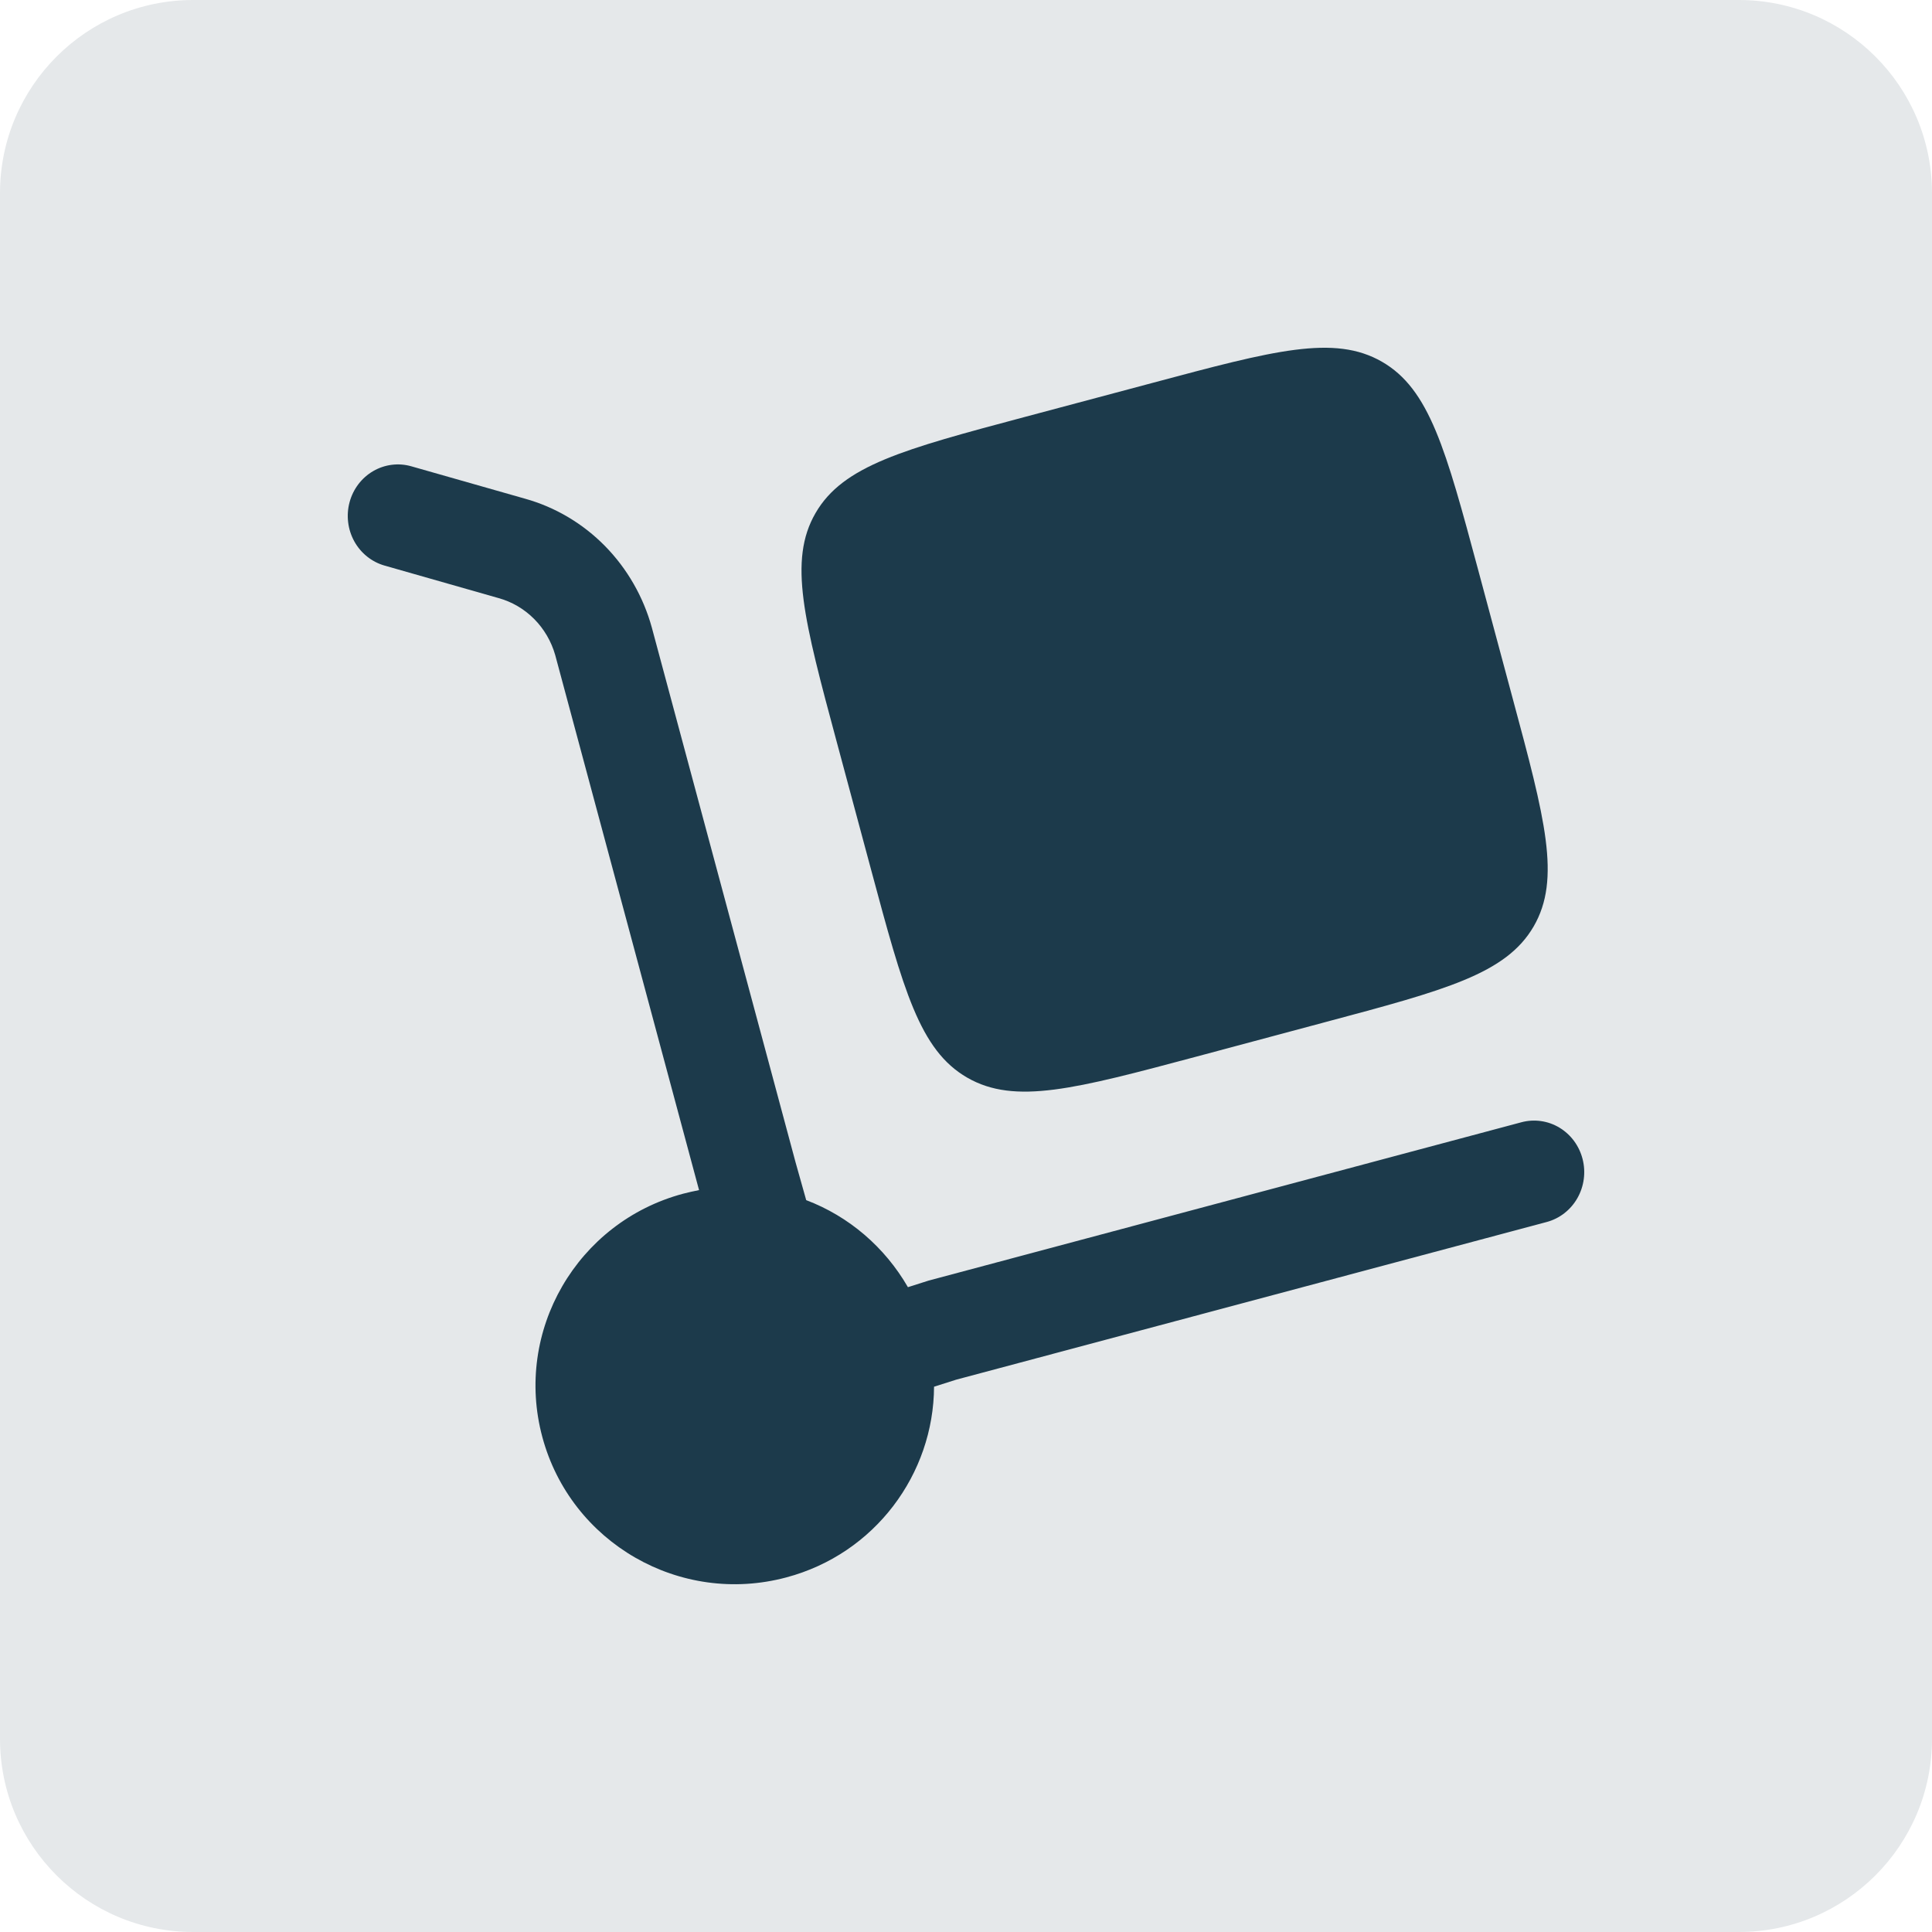 <svg width="100" height="100" viewBox="0 0 100 100" fill="none" xmlns="http://www.w3.org/2000/svg">
<path d="M0 10C0 4.477 4.477 0 10 0H90C95.523 0 100 4.477 100 10V90C100 95.523 95.523 100 90 100H10C4.477 100 0 95.523 0 90V10Z" fill="#E5E8EA"/>
<path d="M43.302 38.375L45.083 44.999C46.761 51.239 47.598 54.36 50.065 55.779C52.532 57.201 55.662 56.362 61.924 54.691L68.566 52.913C74.827 51.242 77.958 50.407 79.383 47.95C80.808 45.489 79.971 42.368 78.29 36.128L76.512 29.507C74.834 23.264 73.993 20.142 71.531 18.724C69.061 17.301 65.93 18.14 59.668 19.815L53.026 21.586C46.765 23.257 43.634 24.096 42.212 26.556C40.787 29.013 41.624 32.135 43.302 38.375Z" fill="#1C3A4B"/>
<path d="M18.094 25.992C18.185 25.654 18.34 25.338 18.55 25.062C18.76 24.786 19.021 24.555 19.318 24.383C19.615 24.211 19.942 24.1 20.28 24.058C20.619 24.015 20.962 24.042 21.291 24.136L27.182 25.814C28.743 26.251 30.167 27.095 31.317 28.265C32.466 29.436 33.301 30.891 33.741 32.491L41.182 60.175L41.729 62.119C43.935 62.955 45.794 64.546 46.994 66.624L48.066 66.283L78.751 58.087C79.081 57.999 79.424 57.979 79.762 58.027C80.099 58.075 80.424 58.191 80.718 58.368C81.012 58.546 81.269 58.781 81.475 59.06C81.68 59.34 81.83 59.658 81.916 59.997C82.002 60.336 82.022 60.689 81.975 61.036C81.928 61.383 81.816 61.717 81.643 62.019C81.471 62.321 81.242 62.585 80.97 62.796C80.698 63.008 80.388 63.162 80.059 63.25L49.488 71.413L48.346 71.776C48.326 76.292 45.292 80.423 40.701 81.646C35.201 83.118 29.545 79.861 28.071 74.379C26.597 68.896 29.863 63.254 35.363 61.785C35.638 61.714 35.911 61.653 36.183 61.6L28.739 33.91C28.537 33.199 28.161 32.554 27.646 32.036C27.131 31.518 26.494 31.146 25.798 30.955L19.903 29.274C19.575 29.18 19.267 29.021 18.999 28.806C18.73 28.59 18.505 28.323 18.337 28.018C18.169 27.713 18.061 27.378 18.02 27.03C17.978 26.682 18.003 26.329 18.094 25.992Z" fill="#1C3A4B"/>
</svg>
